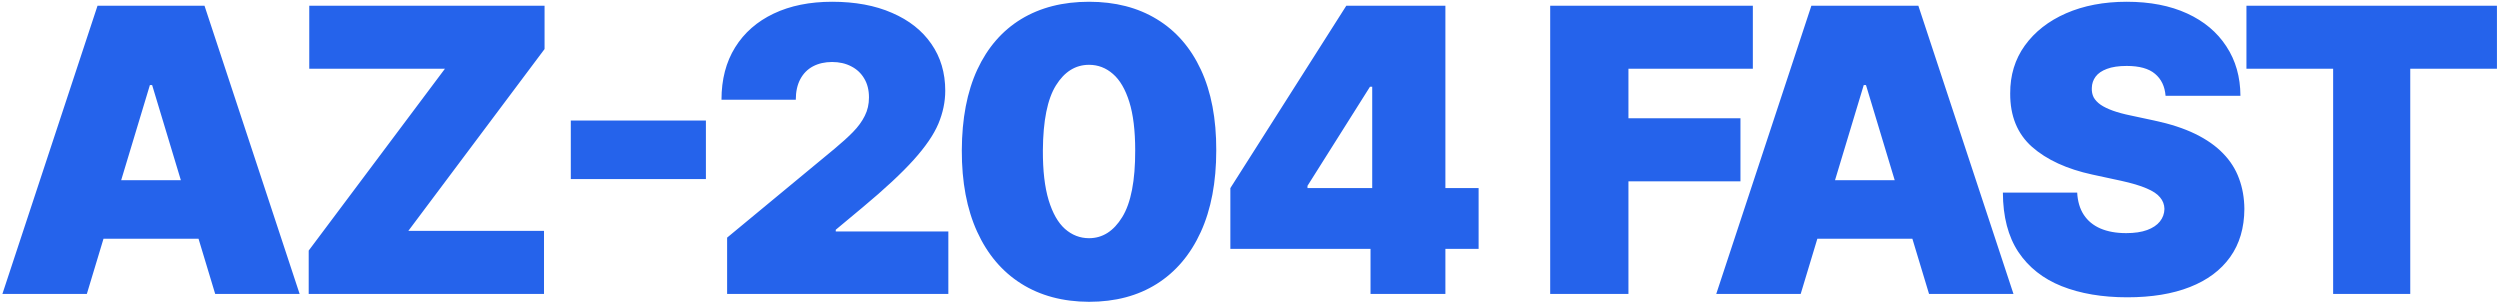<svg width="757" height="92" viewBox="0 0 757 92" fill="none" xmlns="http://www.w3.org/2000/svg">
<path d="M26.296 89H0.727L29.534 1.727H61.92L90.727 89H65.159L46.068 25.761H45.386L26.296 89ZM21.523 54.568H69.591V72.296H21.523V54.568ZM93.474 89V75.875L134.724 20.818H93.644V1.727H164.894V14.852L123.644 69.909H164.724V89H93.474ZM213.749 36.5V54.227H172.839V36.5H213.749ZM220.17 89V71.954L252.727 45.023C254.886 43.233 256.733 41.557 258.267 39.994C259.83 38.403 261.023 36.77 261.847 35.094C262.699 33.418 263.125 31.557 263.125 29.511C263.125 27.267 262.642 25.349 261.676 23.759C260.739 22.168 259.432 20.946 257.756 20.094C256.08 19.213 254.148 18.773 251.96 18.773C249.773 18.773 247.841 19.213 246.165 20.094C244.517 20.974 243.239 22.267 242.33 23.972C241.42 25.676 240.966 27.75 240.966 30.193H218.466C218.466 24.057 219.844 18.773 222.599 14.341C225.355 9.909 229.247 6.5 234.276 4.114C239.304 1.727 245.199 0.534 251.96 0.534C258.949 0.534 265 1.656 270.114 3.901C275.256 6.116 279.219 9.241 282.003 13.276C284.815 17.31 286.222 22.04 286.222 27.466C286.222 30.818 285.526 34.156 284.134 37.48C282.741 40.776 280.241 44.426 276.634 48.432C273.026 52.438 267.898 57.21 261.25 62.75L253.068 69.568V70.079H287.159V89H220.17ZM329.76 91.386C321.834 91.358 314.987 89.526 309.22 85.889C303.453 82.253 299.007 77.011 295.882 70.165C292.757 63.318 291.209 55.108 291.237 45.534C291.266 35.932 292.828 27.778 295.925 21.074C299.05 14.369 303.482 9.27 309.22 5.776C314.987 2.281 321.834 0.534 329.76 0.534C337.686 0.534 344.533 2.295 350.3 5.818C356.067 9.312 360.513 14.412 363.638 21.116C366.763 27.821 368.311 35.96 368.283 45.534C368.283 55.165 366.72 63.403 363.595 70.25C360.47 77.097 356.024 82.338 350.257 85.974C344.518 89.582 337.686 91.386 329.76 91.386ZM329.76 72.125C333.851 72.125 337.203 69.994 339.817 65.733C342.459 61.443 343.766 54.71 343.737 45.534C343.737 39.54 343.141 34.639 341.947 30.832C340.754 27.026 339.107 24.213 337.004 22.395C334.902 20.548 332.487 19.625 329.76 19.625C325.669 19.625 322.331 21.699 319.746 25.847C317.161 29.994 315.839 36.557 315.783 45.534C315.754 51.642 316.337 56.67 317.53 60.619C318.723 64.54 320.371 67.438 322.473 69.312C324.604 71.188 327.033 72.125 329.76 72.125ZM372.553 75.364V56.955L407.666 1.727H424.371V26.273H414.825L395.905 56.273V56.955H447.723V75.364H372.553ZM414.996 89V69.739L415.507 61.727V1.727H437.666V89H414.996ZM469.398 89V1.727H530.762V20.818H493.092V35.818H527.012V54.909H493.092V89H469.398ZM545.249 89H519.68L548.487 1.727H580.874L609.68 89H584.112L565.021 25.761H564.339L545.249 89ZM540.476 54.568H588.544V72.296H540.476V54.568ZM655.733 29C655.506 26.159 654.44 23.943 652.537 22.352C650.662 20.761 647.807 19.966 643.972 19.966C641.528 19.966 639.526 20.264 637.963 20.861C636.429 21.429 635.293 22.21 634.554 23.204C633.815 24.199 633.432 25.335 633.403 26.614C633.347 27.665 633.531 28.616 633.957 29.469C634.412 30.293 635.122 31.046 636.088 31.727C637.054 32.381 638.29 32.977 639.795 33.517C641.301 34.057 643.091 34.54 645.165 34.966L652.324 36.5C657.153 37.523 661.287 38.872 664.724 40.548C668.162 42.224 670.974 44.199 673.162 46.472C675.349 48.716 676.955 51.244 677.977 54.057C679.028 56.869 679.568 59.938 679.597 63.261C679.568 69 678.134 73.858 675.293 77.835C672.452 81.812 668.389 84.838 663.105 86.912C657.849 88.986 651.528 90.023 644.142 90.023C636.557 90.023 629.938 88.901 624.284 86.656C618.659 84.412 614.284 80.96 611.159 76.301C608.063 71.614 606.5 65.619 606.472 58.318H628.972C629.114 60.989 629.781 63.233 630.974 65.051C632.168 66.869 633.844 68.247 636.003 69.185C638.19 70.122 640.79 70.591 643.801 70.591C646.33 70.591 648.446 70.278 650.151 69.653C651.855 69.028 653.148 68.162 654.028 67.054C654.909 65.946 655.364 64.682 655.392 63.261C655.364 61.926 654.923 60.761 654.071 59.767C653.247 58.744 651.884 57.835 649.98 57.04C648.077 56.216 645.506 55.449 642.267 54.739L633.574 52.864C625.847 51.188 619.753 48.389 615.293 44.469C610.861 40.52 608.659 35.136 608.688 28.318C608.659 22.778 610.136 17.935 613.119 13.787C616.131 9.611 620.293 6.358 625.605 4.028C630.946 1.699 637.068 0.534 643.972 0.534C651.017 0.534 657.111 1.713 662.253 4.071C667.395 6.429 671.358 9.753 674.142 14.043C676.955 18.304 678.375 23.29 678.403 29H655.733ZM680.223 20.818V1.727H756.075V20.818H729.825V89H706.473V20.818H680.223Z" fill="#2563EB"/>
</svg>
